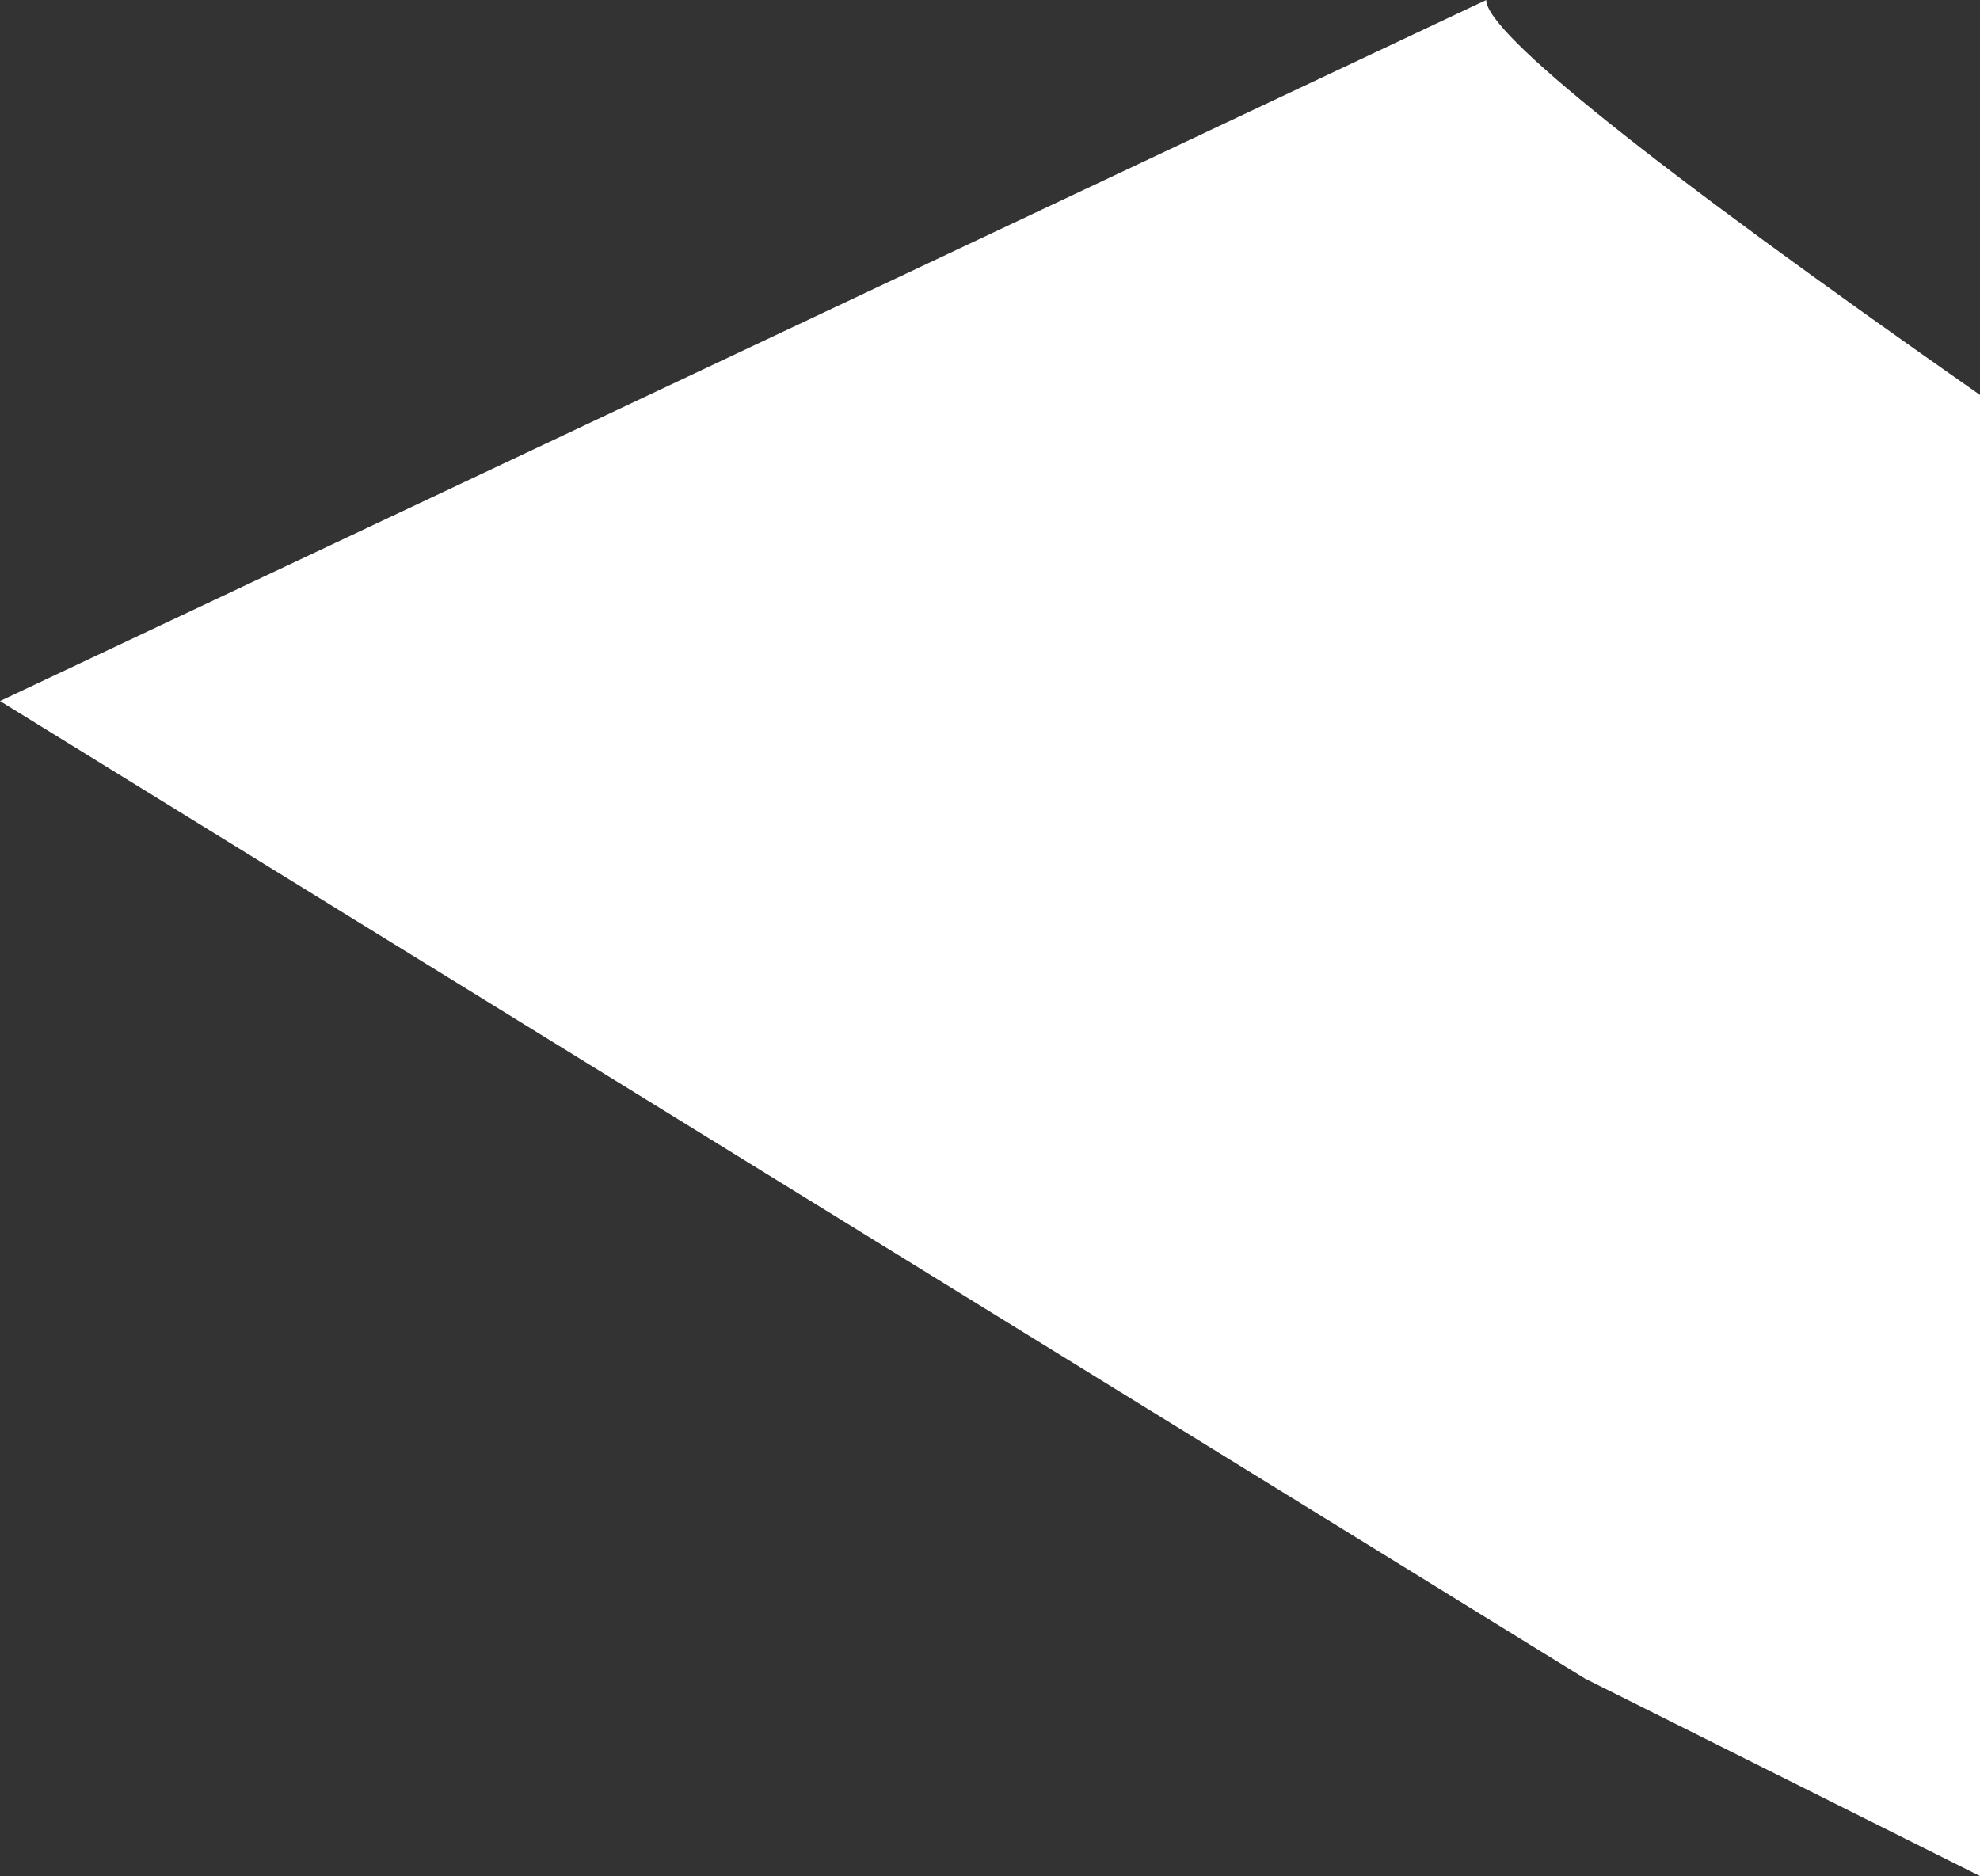 <?xml version="1.0" encoding="UTF-8" standalone="no"?>
<svg xmlns:xlink="http://www.w3.org/1999/xlink" height="19.0px" width="20.05px" xmlns="http://www.w3.org/2000/svg">
  <rect width="100%" height="100%" fill="#333333" stroke="none"/>
  <g transform="matrix(1.0, 0.0, 0.0, 1.0, -63.95, -36.0)">
    <path d="M84.0 55.0 L80.0 53.0 63.95 43.1 79.0 36.0 Q79.0 36.5 84.0 40.0 L84.0 55.0" fill="#ffffff" fill-rule="evenodd" stroke="none"/>
  </g>
</svg>
